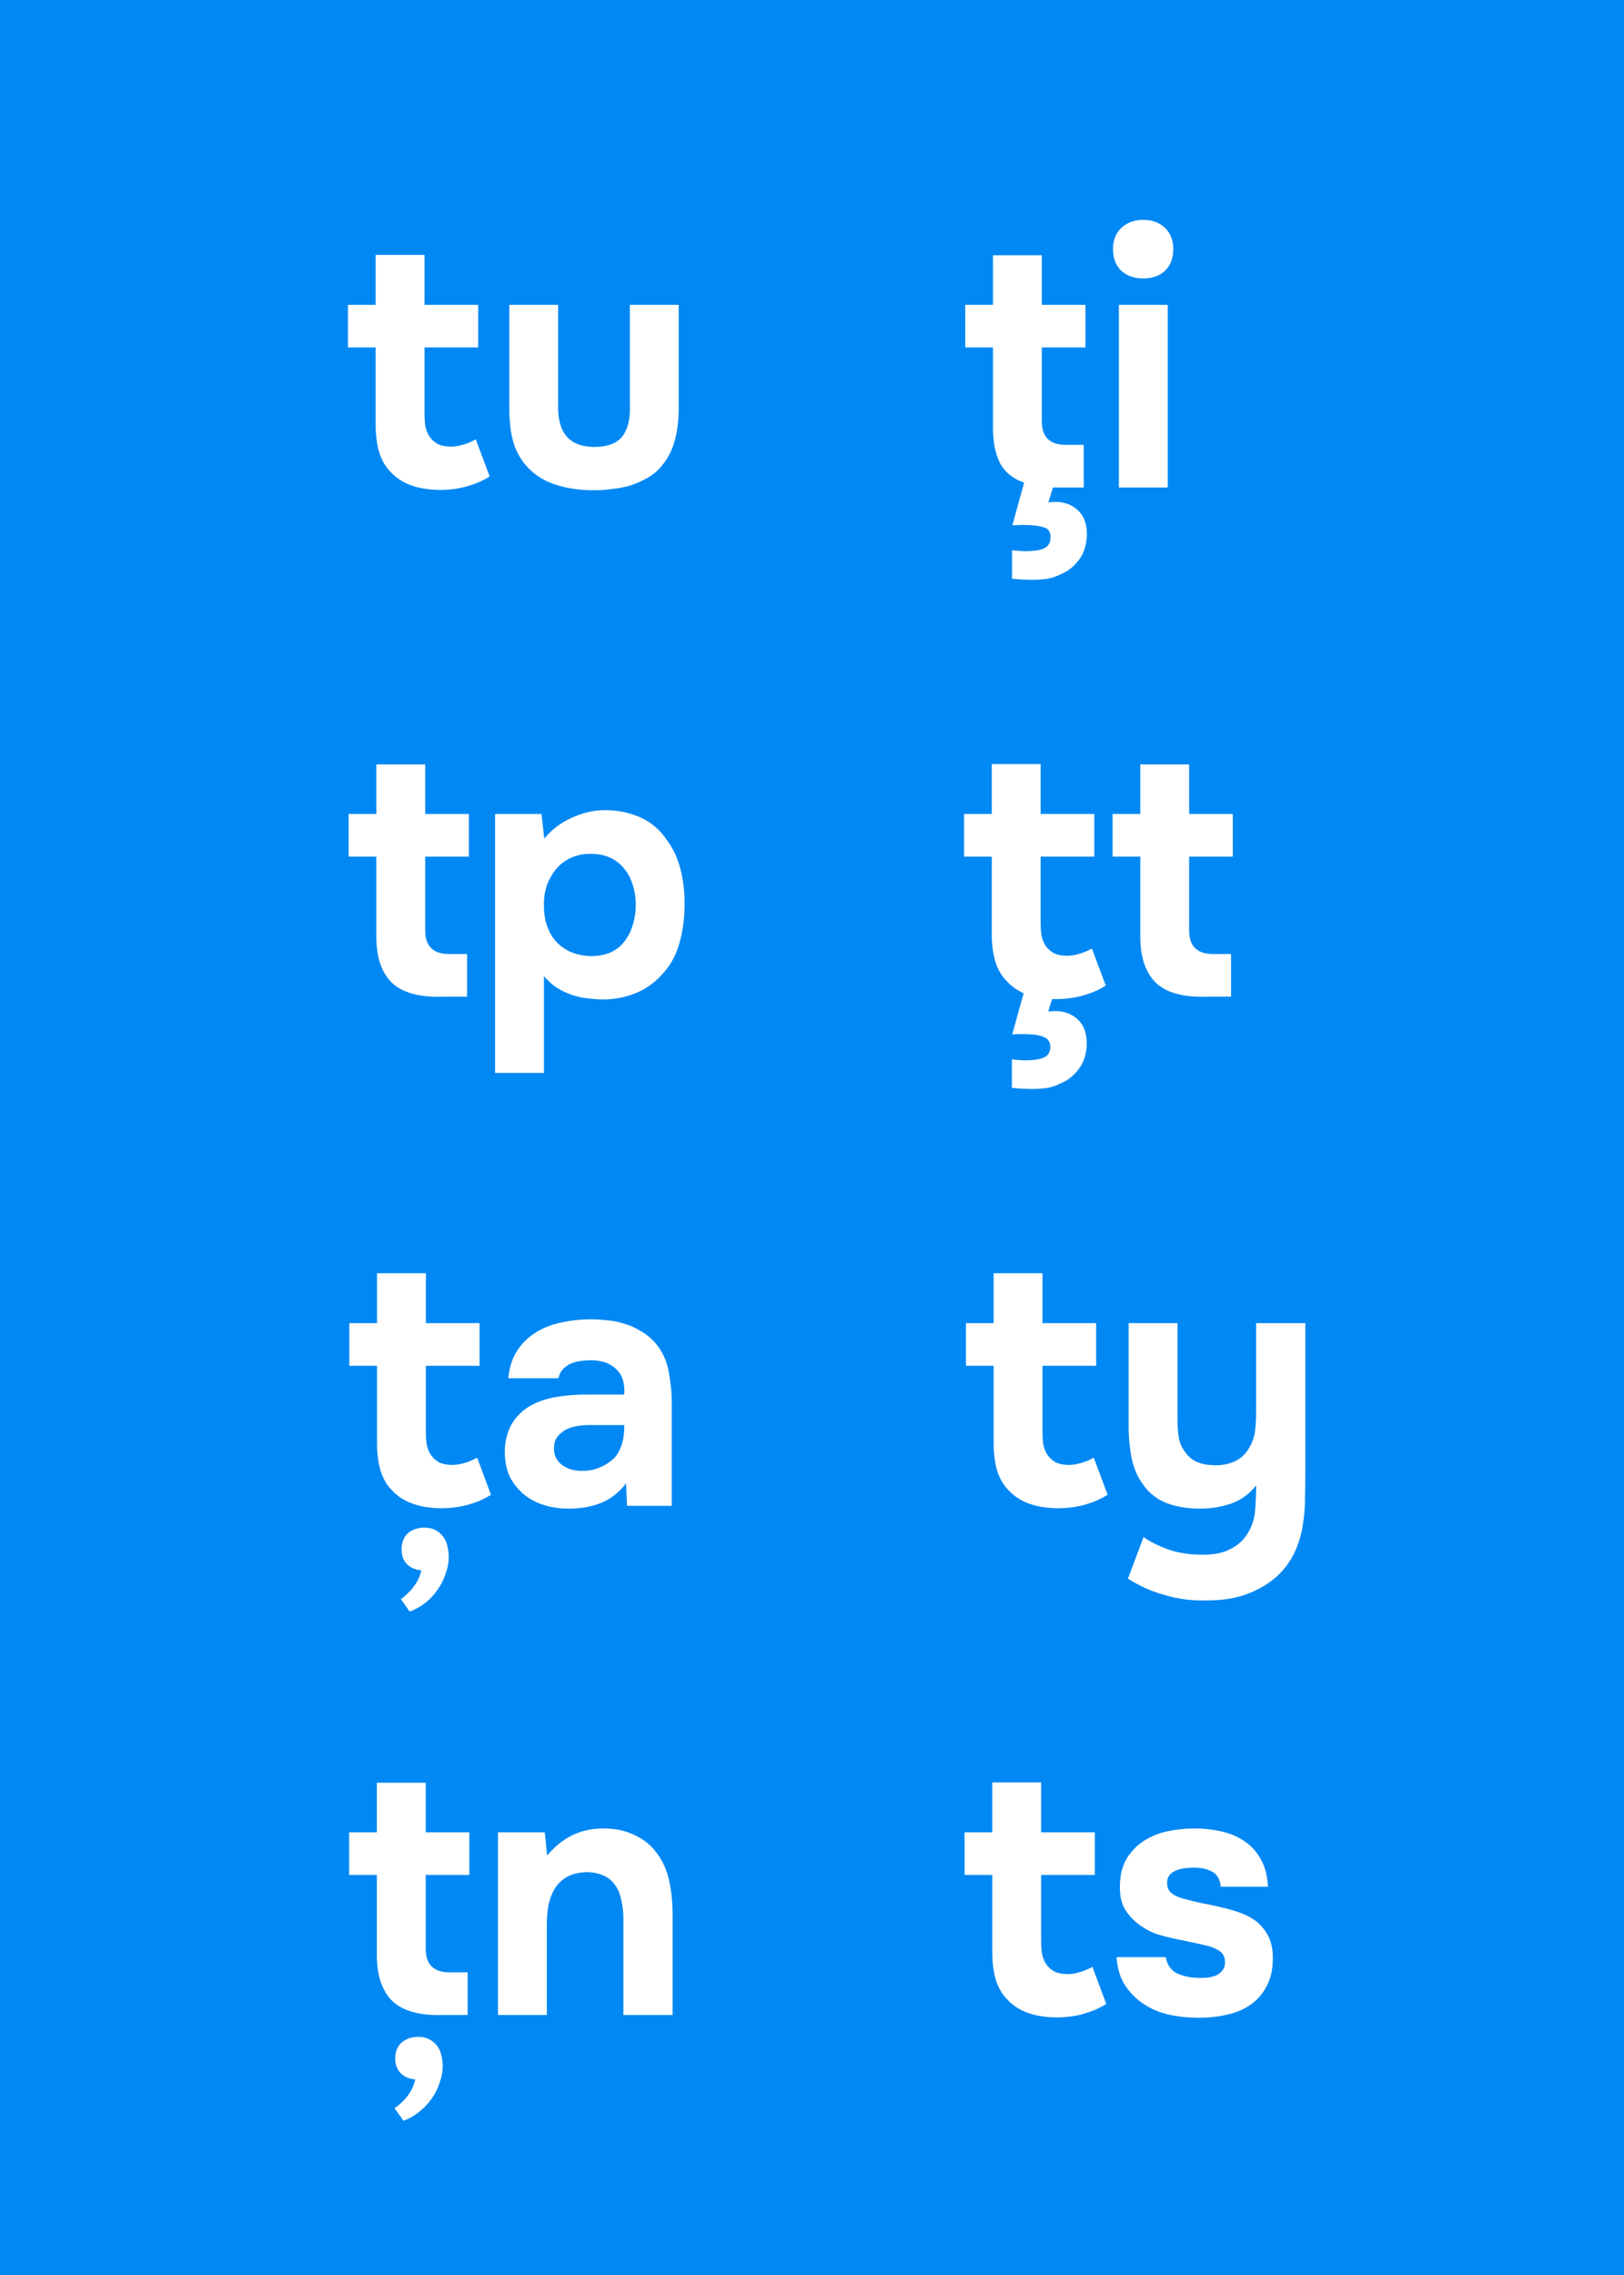 <?xml version="1.0" encoding="utf-8"?>
<svg xmlns="http://www.w3.org/2000/svg" fill="none" height="420" viewBox="0 0 300 420" width="300"> <rect fill="#0088F4" height="420" width="300"/> <path d="M83.597 270.448C84.28 270.448 85.048 270.32 85.901 270.064C86.755 269.808 87.501 269.488 88.141 269.104L90.701 275.952C90.104 276.336 89.421 276.698 88.653 277.04C87.928 277.338 87.117 277.616 86.221 277.872C85.368 278.085 84.557 278.234 83.789 278.32C83.021 278.405 82.317 278.448 81.677 278.448C79.629 278.448 77.816 278.17 76.237 277.616C74.701 277.061 73.421 276.229 72.397 275.12C71.459 274.181 70.755 272.965 70.285 271.472C69.859 269.978 69.645 268.293 69.645 266.416V252.144H64.525V244.272H69.645V235.056H78.669V244.272H88.589V252.144H78.669V264.304C78.669 265.072 78.712 265.818 78.797 266.544C78.925 267.226 79.16 267.866 79.501 268.464C79.885 269.061 80.397 269.552 81.037 269.936C81.72 270.277 82.573 270.448 83.597 270.448ZM77.837 289.904C76.728 289.818 75.832 289.434 75.149 288.752C74.509 288.069 74.189 287.152 74.189 286C74.189 284.762 74.573 283.781 75.341 283.056C76.152 282.373 77.176 282.032 78.413 282.032C79.224 282.032 79.907 282.181 80.461 282.48C81.016 282.778 81.485 283.184 81.869 283.696C82.253 284.208 82.509 284.784 82.637 285.424C82.808 286.064 82.893 286.725 82.893 287.408C82.893 288.474 82.701 289.52 82.317 290.544C81.976 291.61 81.464 292.613 80.781 293.552C80.141 294.49 79.373 295.301 78.477 295.984C77.581 296.666 76.643 297.178 75.661 297.52L74.061 295.216C74.957 294.576 75.747 293.808 76.429 292.912C77.112 292.016 77.581 291.013 77.837 289.904Z" fill="white"/> <path d="M115.643 273.84C114.363 275.546 112.806 276.762 110.971 277.488C109.136 278.213 107.003 278.554 104.571 278.512C101.456 278.426 98.854 277.552 96.763 275.888C95.654 274.949 94.779 273.84 94.139 272.56C93.542 271.237 93.243 269.68 93.243 267.888C93.286 266.053 93.691 264.432 94.459 263.024C95.27 261.573 96.486 260.378 98.107 259.44C99.472 258.714 101.008 258.202 102.715 257.904C104.464 257.605 106.363 257.456 108.411 257.456H115.323C115.451 255.365 114.96 253.808 113.851 252.784C112.784 251.717 111.27 251.162 109.307 251.12C108.667 251.12 108.006 251.162 107.323 251.248C106.64 251.333 106 251.504 105.403 251.76C104.848 252.016 104.358 252.378 103.931 252.848C103.547 253.274 103.291 253.808 103.163 254.448H93.883C94.096 252.4 94.651 250.693 95.547 249.328C96.486 247.92 97.659 246.789 99.067 245.936C100.475 245.082 102.032 244.485 103.739 244.144C105.488 243.76 107.28 243.568 109.115 243.568C110.139 243.568 111.184 243.632 112.251 243.76C113.318 243.845 114.363 244.058 115.387 244.4C116.411 244.698 117.371 245.125 118.267 245.68C119.206 246.192 120.08 246.874 120.891 247.728C122.342 249.392 123.238 251.312 123.579 253.488C123.963 255.621 124.134 257.712 124.091 259.76V278H115.835L115.643 273.84ZM115.323 263.088H108.731C108.091 263.088 107.366 263.152 106.555 263.28C105.744 263.408 105.04 263.642 104.443 263.984C103.846 264.325 103.334 264.773 102.907 265.328C102.523 265.882 102.331 266.565 102.331 267.376C102.331 268.058 102.459 268.656 102.715 269.168C103.014 269.68 103.376 270.106 103.803 270.448C104.272 270.789 104.827 271.066 105.467 271.28C106.107 271.45 106.747 271.536 107.387 271.536C108.624 271.578 109.776 271.365 110.843 270.896C111.952 270.426 112.912 269.765 113.723 268.912C114.235 268.229 114.619 267.461 114.875 266.608C115.174 265.712 115.323 264.538 115.323 263.088Z" fill="white"/> <path d="M192.451 64.144V77.776C192.451 80.677 193.923 82.128 196.867 82.128H200.195V90H194.499L193.667 92.752C195.757 92.453 197.485 92.859 198.851 93.968C200.216 95.077 200.856 96.763 200.771 99.024C200.685 100.73 200.195 102.181 199.299 103.376C198.403 104.57 197.336 105.424 196.099 105.936C195.544 106.234 194.968 106.469 194.371 106.64C193.816 106.81 193.155 106.917 192.387 106.96C191.661 107.045 190.851 107.066 189.955 107.024C189.101 107.024 188.099 106.96 186.947 106.832V101.584C188.397 101.754 189.571 101.797 190.467 101.712C191.405 101.669 192.131 101.541 192.643 101.328C193.197 101.114 193.56 100.837 193.731 100.496C193.944 100.154 194.051 99.749 194.051 99.28C194.093 98.299 193.752 97.68 193.027 97.424C192.301 97.168 191.491 97.019 190.595 96.976C189.912 96.933 189.251 96.912 188.611 96.912C188.013 96.954 187.48 96.976 187.011 96.976L189.187 89.104C187.096 88.379 185.603 87.162 184.707 85.456C183.853 83.749 183.427 81.573 183.427 78.928V64.144H178.307V56.272H183.427V47.12H192.451V56.272H200.515V64.144H192.451Z" fill="white"/> <path d="M211.17 40.592C212.834 40.592 214.178 41.083 215.202 42.064C216.226 43.045 216.738 44.346 216.738 45.968C216.738 47.675 216.226 49.019 215.202 50C214.178 50.938 212.834 51.408 211.17 51.408C209.548 51.408 208.204 50.938 207.138 50C206.114 49.019 205.602 47.675 205.602 45.968C205.602 44.346 206.114 43.045 207.138 42.064C208.204 41.083 209.548 40.592 211.17 40.592ZM215.714 90H206.69V56.272H215.714V90Z" fill="white"/> <path d="M83.347 82.448C84.03 82.448 84.798 82.32 85.651 82.064C86.505 81.808 87.251 81.488 87.891 81.104L90.451 87.952C89.854 88.336 89.171 88.698 88.403 89.04C87.678 89.338 86.867 89.616 85.971 89.872C85.118 90.085 84.307 90.234 83.539 90.32C82.771 90.405 82.067 90.448 81.427 90.448C79.379 90.448 77.566 90.171 75.987 89.616C74.451 89.061 73.171 88.229 72.147 87.12C71.209 86.181 70.505 84.965 70.035 83.472C69.609 81.978 69.395 80.293 69.395 78.416V64.144H64.275V56.272H69.395V47.056H78.419V56.272H88.339V64.144H78.419V76.304C78.419 77.072 78.462 77.819 78.547 78.544C78.675 79.227 78.91 79.867 79.251 80.464C79.635 81.061 80.147 81.552 80.787 81.936C81.47 82.277 82.323 82.448 83.347 82.448Z" fill="white"/> <path d="M109.697 82.512C112.172 82.512 113.921 81.872 114.945 80.592C115.969 79.269 116.438 77.392 116.353 74.96V56.272H125.377V75.216C125.377 77.562 125.142 79.568 124.673 81.232C124.246 82.896 123.5 84.41 122.433 85.776C121.622 86.8 120.726 87.589 119.745 88.144C118.806 88.698 117.782 89.168 116.673 89.552C115.606 89.893 114.454 90.128 113.217 90.256C112.022 90.427 110.849 90.512 109.697 90.512C107.052 90.512 104.641 90.149 102.465 89.424C100.289 88.698 98.476 87.483 97.025 85.776C95.916 84.41 95.148 82.896 94.721 81.232C94.294 79.568 94.081 77.562 94.081 75.216V56.272H103.105V74.96C103.062 77.392 103.574 79.248 104.641 80.528C105.708 81.808 107.393 82.469 109.697 82.512Z" fill="white"/> <path d="M197.16 176.448C197.843 176.448 198.611 176.32 199.464 176.064C200.317 175.808 201.064 175.488 201.704 175.104L204.264 181.952C203.667 182.336 202.984 182.698 202.216 183.04C201.491 183.338 200.68 183.616 199.784 183.872C198.931 184.085 198.12 184.234 197.352 184.32C196.584 184.405 195.88 184.448 195.24 184.448H194.344L193.64 186.752C195.731 186.453 197.459 186.858 198.824 187.968C200.189 189.077 200.829 190.762 200.744 193.024C200.659 194.73 200.168 196.181 199.272 197.376C198.376 198.57 197.309 199.424 196.072 199.936C195.517 200.234 194.941 200.469 194.344 200.64C193.789 200.81 193.128 200.917 192.36 200.96C191.635 201.045 190.824 201.066 189.928 201.024C189.075 201.024 188.072 200.96 186.92 200.832V195.584C188.371 195.754 189.544 195.797 190.44 195.712C191.379 195.669 192.104 195.541 192.616 195.328C193.171 195.114 193.533 194.837 193.704 194.496C193.917 194.154 194.024 193.749 194.024 193.28C194.024 192.426 193.661 191.829 192.936 191.488C192.253 191.189 191.464 191.018 190.568 190.976C189.971 190.933 189.331 190.912 188.648 190.912C188.008 190.912 187.453 190.933 186.984 190.976L189.096 183.36C187.859 182.805 186.813 182.058 185.96 181.12C185.021 180.181 184.317 178.965 183.848 177.472C183.421 175.978 183.208 174.293 183.208 172.416V158.144H178.088V150.272H183.208V141.056H192.232V150.272H202.152V158.144H192.232V170.304C192.232 171.072 192.275 171.818 192.36 172.544C192.488 173.226 192.723 173.866 193.064 174.464C193.448 175.061 193.96 175.552 194.6 175.936C195.283 176.277 196.136 176.448 197.16 176.448Z" fill="white"/> <path d="M219.669 158.144V171.776C219.669 174.677 221.141 176.128 224.085 176.128H227.413V184H223.189C218.709 184.17 215.488 183.317 213.525 181.44C211.605 179.562 210.645 176.725 210.645 172.928V158.144H205.525V150.272H210.645V141.12H219.669V150.272H227.733V158.144H219.669Z" fill="white"/> <path d="M78.638 346.144V359.776C78.638 362.677 80.11 364.128 83.054 364.128H86.382V372H82.158C77.678 372.17 74.457 371.317 72.494 369.44C70.574 367.562 69.614 364.725 69.614 360.928V346.144H64.494V338.272H69.614V329.12H78.638V338.272H86.702V346.144H78.638ZM76.718 383.904C75.609 383.818 74.713 383.434 74.03 382.752C73.347 382.069 73.006 381.152 73.006 380C73.006 378.762 73.412 377.781 74.222 377.056C75.033 376.373 76.057 376.032 77.294 376.032C78.062 376.032 78.724 376.181 79.278 376.48C79.876 376.778 80.366 377.184 80.75 377.696C81.134 378.208 81.39 378.784 81.518 379.424C81.689 380.064 81.774 380.725 81.774 381.408C81.774 382.474 81.582 383.52 81.198 384.544C80.857 385.61 80.345 386.613 79.662 387.552C78.98 388.49 78.19 389.301 77.294 389.984C76.441 390.666 75.523 391.178 74.542 391.52L72.878 389.216C73.817 388.576 74.627 387.808 75.31 386.912C75.993 386.016 76.462 385.013 76.718 383.904Z" fill="white"/> <path d="M101.078 342.56C103.809 339.274 107.179 337.61 111.19 337.568C113.366 337.525 115.286 337.888 116.95 338.656C118.614 339.381 119.958 340.384 120.982 341.664C122.219 343.157 123.073 344.906 123.542 346.912C124.011 348.874 124.246 351.072 124.246 353.504V372H115.158V354.208C115.158 353.013 115.03 351.882 114.774 350.816C114.561 349.706 114.177 348.768 113.622 348C113.067 347.189 112.321 346.592 111.382 346.208C110.486 345.824 109.462 345.632 108.31 345.632C106.859 345.674 105.622 345.994 104.598 346.592C103.617 347.189 102.87 347.957 102.358 348.896C101.846 349.792 101.483 350.816 101.27 351.968C101.099 353.077 101.014 354.208 101.014 355.36V372H91.99V338.272H100.63L101.078 342.56Z" fill="white"/> <path d="M197.504 270.448C198.186 270.448 198.954 270.32 199.808 270.064C200.661 269.808 201.408 269.488 202.048 269.104L204.608 275.952C204.01 276.336 203.328 276.698 202.56 277.04C201.834 277.338 201.024 277.616 200.128 277.872C199.274 278.085 198.464 278.234 197.696 278.32C196.928 278.405 196.224 278.448 195.584 278.448C193.536 278.448 191.722 278.17 190.144 277.616C188.608 277.061 187.328 276.229 186.304 275.12C185.365 274.181 184.661 272.965 184.192 271.472C183.765 269.978 183.552 268.293 183.552 266.416V252.144H178.432V244.272H183.552V235.056H192.576V244.272H202.496V252.144H192.576V264.304C192.576 265.072 192.618 265.818 192.704 266.544C192.832 267.226 193.066 267.866 193.408 268.464C193.792 269.061 194.304 269.552 194.944 269.936C195.626 270.277 196.48 270.448 197.504 270.448Z" fill="white"/> <path d="M230.381 283.248C231.234 281.925 231.725 280.474 231.853 278.896C231.981 277.317 232.045 275.76 232.045 274.224C230.808 275.802 229.293 276.912 227.501 277.552C225.709 278.192 223.768 278.512 221.677 278.512C219.245 278.512 217.133 278.149 215.341 277.424C213.592 276.698 212.205 275.589 211.181 274.096C210.157 272.73 209.453 271.13 209.069 269.296C208.685 267.418 208.493 265.392 208.493 263.216V244.272H217.517V262.128C217.517 263.28 217.602 264.41 217.773 265.52C217.986 266.586 218.413 267.482 219.053 268.208C220.077 269.744 221.933 270.512 224.621 270.512C225.901 270.512 227.096 270.256 228.205 269.744C229.314 269.189 230.189 268.336 230.829 267.184C231.384 266.202 231.725 265.178 231.853 264.112C231.981 263.002 232.045 261.808 232.045 260.528V244.272H241.133V271.984C241.133 273.52 241.112 275.098 241.069 276.72C241.069 278.298 240.941 279.856 240.685 281.392C240.472 282.928 240.066 284.421 239.469 285.872C238.872 287.322 238.04 288.666 236.973 289.904C235.48 291.61 233.517 292.976 231.085 294C228.696 295.024 225.816 295.514 222.445 295.472C219.97 295.514 217.517 295.173 215.085 294.448C212.653 293.765 210.413 292.762 208.365 291.44L211.245 283.76C212.354 284.57 213.826 285.317 215.661 286C217.538 286.682 219.736 287.024 222.253 287.024C224.301 287.024 225.965 286.682 227.245 286C228.568 285.36 229.613 284.442 230.381 283.248Z" fill="white"/> <path d="M78.544 158.144V171.776C78.544 174.677 80.016 176.128 82.96 176.128H86.288V184H82.064C77.584 184.17 74.363 183.317 72.4 181.44C70.48 179.562 69.52 176.725 69.52 172.928V158.144H64.4V150.272H69.52V141.12H78.544V150.272H86.608V158.144H78.544Z" fill="white"/> <path d="M100.547 154.816C101.87 153.194 103.512 151.936 105.475 151.04C107.48 150.101 109.486 149.61 111.491 149.568C113.88 149.525 116.099 149.952 118.147 150.848C120.195 151.701 121.902 153.152 123.267 155.2C124.376 156.693 125.187 158.442 125.699 160.448C126.211 162.453 126.467 164.565 126.467 166.784C126.467 169.557 126.126 172.074 125.443 174.336C124.803 176.554 123.694 178.474 122.115 180.096C120.792 181.546 119.171 182.656 117.251 183.424C115.331 184.149 113.411 184.512 111.491 184.512C110.552 184.512 109.614 184.448 108.675 184.32C107.736 184.234 106.798 184.042 105.859 183.744C104.92 183.445 103.982 183.018 103.043 182.464C102.147 181.909 101.294 181.162 100.483 180.224V198.08H91.459V150.272H100.035L100.547 154.816ZM108.995 157.632C107.672 157.632 106.478 157.888 105.411 158.4C104.387 158.869 103.512 159.53 102.787 160.384C102.062 161.237 101.486 162.218 101.059 163.328C100.675 164.437 100.483 165.632 100.483 166.912C100.44 169.77 101.187 172.074 102.723 173.824C104.302 175.53 106.435 176.426 109.123 176.512C110.574 176.512 111.811 176.277 112.835 175.808C113.859 175.338 114.691 174.677 115.331 173.824C116.014 172.97 116.526 171.968 116.867 170.816C117.251 169.664 117.443 168.405 117.443 167.04C117.443 165.717 117.251 164.48 116.867 163.328C116.526 162.176 115.992 161.173 115.267 160.32C114.584 159.466 113.731 158.805 112.707 158.336C111.683 157.866 110.446 157.632 108.995 157.632Z" fill="white"/> <path d="M197.254 364.448C197.936 364.448 198.704 364.32 199.558 364.064C200.411 363.808 201.158 363.488 201.798 363.104L204.358 369.952C203.76 370.336 203.078 370.698 202.31 371.04C201.584 371.338 200.774 371.616 199.878 371.872C199.024 372.085 198.214 372.234 197.446 372.32C196.678 372.405 195.974 372.448 195.334 372.448C193.286 372.448 191.472 372.17 189.894 371.616C188.358 371.061 187.078 370.229 186.054 369.12C185.115 368.181 184.411 366.965 183.942 365.472C183.515 363.978 183.302 362.293 183.302 360.416V346.144H178.182V338.272H183.302V329.056H192.326V338.272H202.246V346.144H192.326V358.304C192.326 359.072 192.368 359.818 192.454 360.544C192.582 361.226 192.816 361.866 193.158 362.464C193.542 363.061 194.054 363.552 194.694 363.936C195.376 364.277 196.23 364.448 197.254 364.448Z" fill="white"/> <path d="M220.531 344.8C219.891 344.8 219.272 344.842 218.675 344.928C218.12 345.013 217.608 345.162 217.139 345.376C216.67 345.546 216.286 345.845 215.987 346.272C215.688 346.656 215.56 347.168 215.603 347.808C215.646 348.533 215.923 349.109 216.435 349.536C216.99 349.962 217.758 350.304 218.739 350.56C219.678 350.816 220.723 351.072 221.875 351.328C223.027 351.541 224.158 351.776 225.267 352.032C226.376 352.288 227.464 352.586 228.531 352.928C229.598 353.269 230.536 353.696 231.347 354.208C232.456 354.89 233.374 355.85 234.099 357.088C234.824 358.325 235.166 359.84 235.123 361.632C235.123 363.381 234.824 364.896 234.227 366.176C233.672 367.413 232.904 368.48 231.923 369.376C230.686 370.485 229.128 371.296 227.251 371.808C225.374 372.277 223.475 372.512 221.555 372.512C219.336 372.512 217.288 372.277 215.411 371.808C213.576 371.338 211.891 370.506 210.355 369.312C209.246 368.416 208.307 367.328 207.539 366.048C206.814 364.725 206.387 363.146 206.259 361.312H215.347C215.603 362.762 216.307 363.765 217.459 364.32C218.654 364.874 220.062 365.152 221.683 365.152C222.152 365.152 222.643 365.13 223.155 365.088C223.71 365.002 224.2 364.874 224.627 364.704C225.096 364.49 225.48 364.192 225.779 363.808C226.12 363.381 226.291 362.933 226.291 362.464C226.334 361.354 225.95 360.565 225.139 360.096C224.371 359.626 223.539 359.306 222.643 359.136C221.747 358.922 220.787 358.709 219.763 358.496C218.739 358.282 217.715 358.069 216.691 357.856C215.71 357.642 214.728 357.386 213.747 357.088C212.766 356.746 211.87 356.298 211.059 355.744C209.822 354.976 208.776 353.952 207.923 352.672C207.112 351.392 206.771 349.706 206.899 347.616C206.984 345.781 207.432 344.224 208.243 342.944C209.096 341.621 210.142 340.576 211.379 339.808C212.659 338.997 214.088 338.421 215.667 338.08C217.288 337.738 218.931 337.568 220.595 337.568C222.43 337.568 224.158 337.76 225.779 338.144C227.4 338.528 228.808 339.146 230.003 340C231.24 340.853 232.222 341.962 232.947 343.328C233.715 344.693 234.142 346.357 234.227 348.32H225.523C225.352 346.912 224.798 345.973 223.859 345.504C222.963 345.034 221.854 344.8 220.531 344.8Z" fill="white"/> </svg>